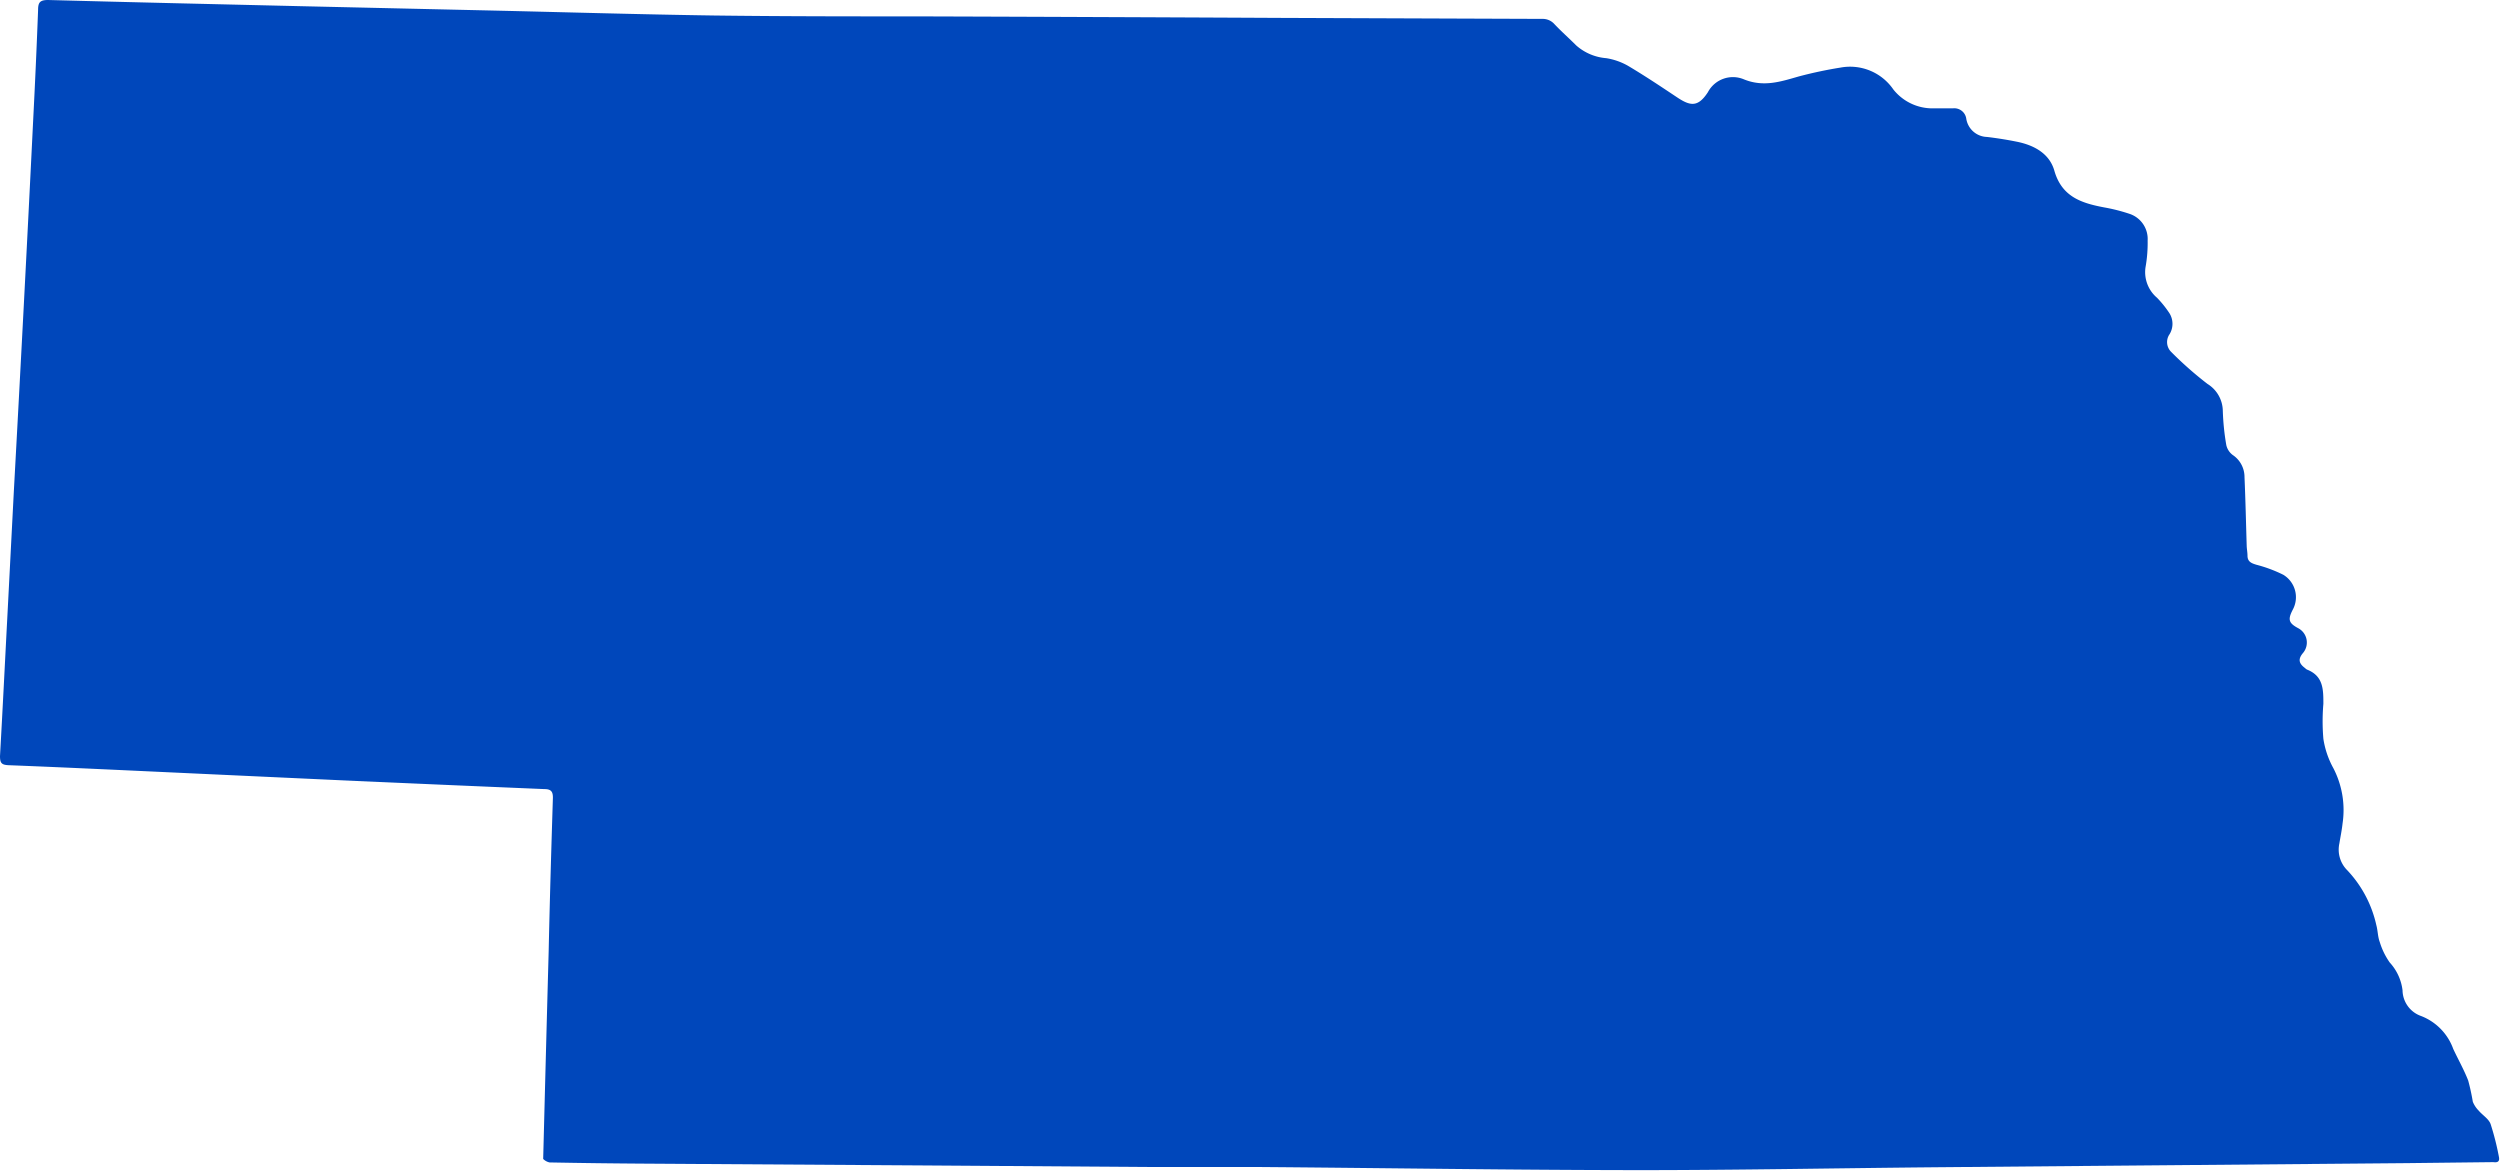 <?xml version="1.0" encoding="UTF-8" standalone="no"?><svg xmlns="http://www.w3.org/2000/svg" xmlns:xlink="http://www.w3.org/1999/xlink" fill="#0047bb" height="117.1" preserveAspectRatio="xMidYMid meet" version="1" viewBox="0.0 0.0 250.1 117.1" width="250.1" zoomAndPan="magnify"><g id="change1_1"><path d="M250,115.78a26.6,26.6,0,0,0-.84-3.33c-.19-.52-.8-.88-1.19-1.34a2.71,2.71,0,0,1-.59-.89,21.61,21.61,0,0,0-.46-2.12c-.42-1.08-1-2.1-1.5-3.17a5.54,5.54,0,0,0-3.22-3.29,2.77,2.77,0,0,1-1.85-2.57,5,5,0,0,0-1.28-2.78,7.18,7.18,0,0,1-1-2.05c-.2-.53-.19-1.13-.34-1.68a11.67,11.67,0,0,0-2.92-5.51,2.91,2.91,0,0,1-.78-2.67c.11-.67.25-1.34.32-2a9.1,9.1,0,0,0-.92-5.53,8.81,8.81,0,0,1-1-2.94,20.47,20.47,0,0,1,0-3.5c0-1.44,0-2.79-1.65-3.43a1.25,1.25,0,0,1-.19-.15c-.56-.42-.75-.84-.21-1.49a1.62,1.62,0,0,0-.44-2.48c-1-.53-1.08-.88-.57-1.87a2.62,2.62,0,0,0-.95-3.49,13.85,13.85,0,0,0-2.68-1c-.5-.15-.89-.3-.9-.89,0-.34-.07-.68-.08-1-.07-2.3-.12-4.59-.22-6.89a2.64,2.64,0,0,0-1.16-2.19,1.7,1.7,0,0,1-.66-1,24.47,24.47,0,0,1-.35-3.42,3.22,3.22,0,0,0-1.53-2.7,36.18,36.18,0,0,1-3.61-3.18,1.38,1.38,0,0,1-.19-1.79,2,2,0,0,0,0-2.09,10.43,10.43,0,0,0-1.25-1.56,3.36,3.36,0,0,1-1.15-3.07,13.74,13.74,0,0,0,.21-2.65A2.65,2.65,0,0,0,213,21.38a17.8,17.8,0,0,0-2.49-.63c-2.28-.43-4.26-1.06-5-3.7-.49-1.68-2-2.52-3.73-2.87q-1.48-.3-3-.48a2.16,2.16,0,0,1-2.08-1.86,1.21,1.21,0,0,0-1.34-1c-.65,0-1.3,0-1.95,0a5,5,0,0,1-4-1.89,5.25,5.25,0,0,0-5.28-2.19,42.13,42.13,0,0,0-4.19.89c-1.81.52-3.49,1.08-5.45.3a2.83,2.83,0,0,0-3.63,1.27c-1,1.54-1.77,1.39-3.08.52-1.62-1.08-3.25-2.17-4.92-3.16a6.46,6.46,0,0,0-2.17-.76,5.15,5.15,0,0,1-3-1.27c-.72-.72-1.48-1.39-2.18-2.13a1.56,1.56,0,0,0-1.22-.53L128,1.79Q110.13,1.7,92.2,1.64c-6.94,0-13.88,0-20.82-.09-7.43-.11-14.86-.33-22.29-.5L30.15.62C21.71.42,13.26.23,4.81,0c-.82,0-1,.25-1,1q-.21,5.58-.5,11.18-.45,9.18-.93,18.37t-1,18.68L.75,61.42C.5,66.16.27,70.9,0,75.64c0,.68.15.88.85.91,5.41.21,10.83.47,16.24.72l17.27.8q10.05.45,20.09.87c.66,0,.88.23.86.92C55.15,85,55,90,54.89,95.12c-.19,6.92-.37,13.83-.55,20.82a1.25,1.25,0,0,0,.64.35c3.15.06,6.31.1,9.46.12l27.86.18,22.93.16c3.65,0,7.3,0,11,0,12.57.1,25.14.3,37.71.31,10,0,20-.2,30-.29l46.88-.41,8.61-.1C249.73,116.3,250.09,116.29,250,115.78Z"/></g></svg>